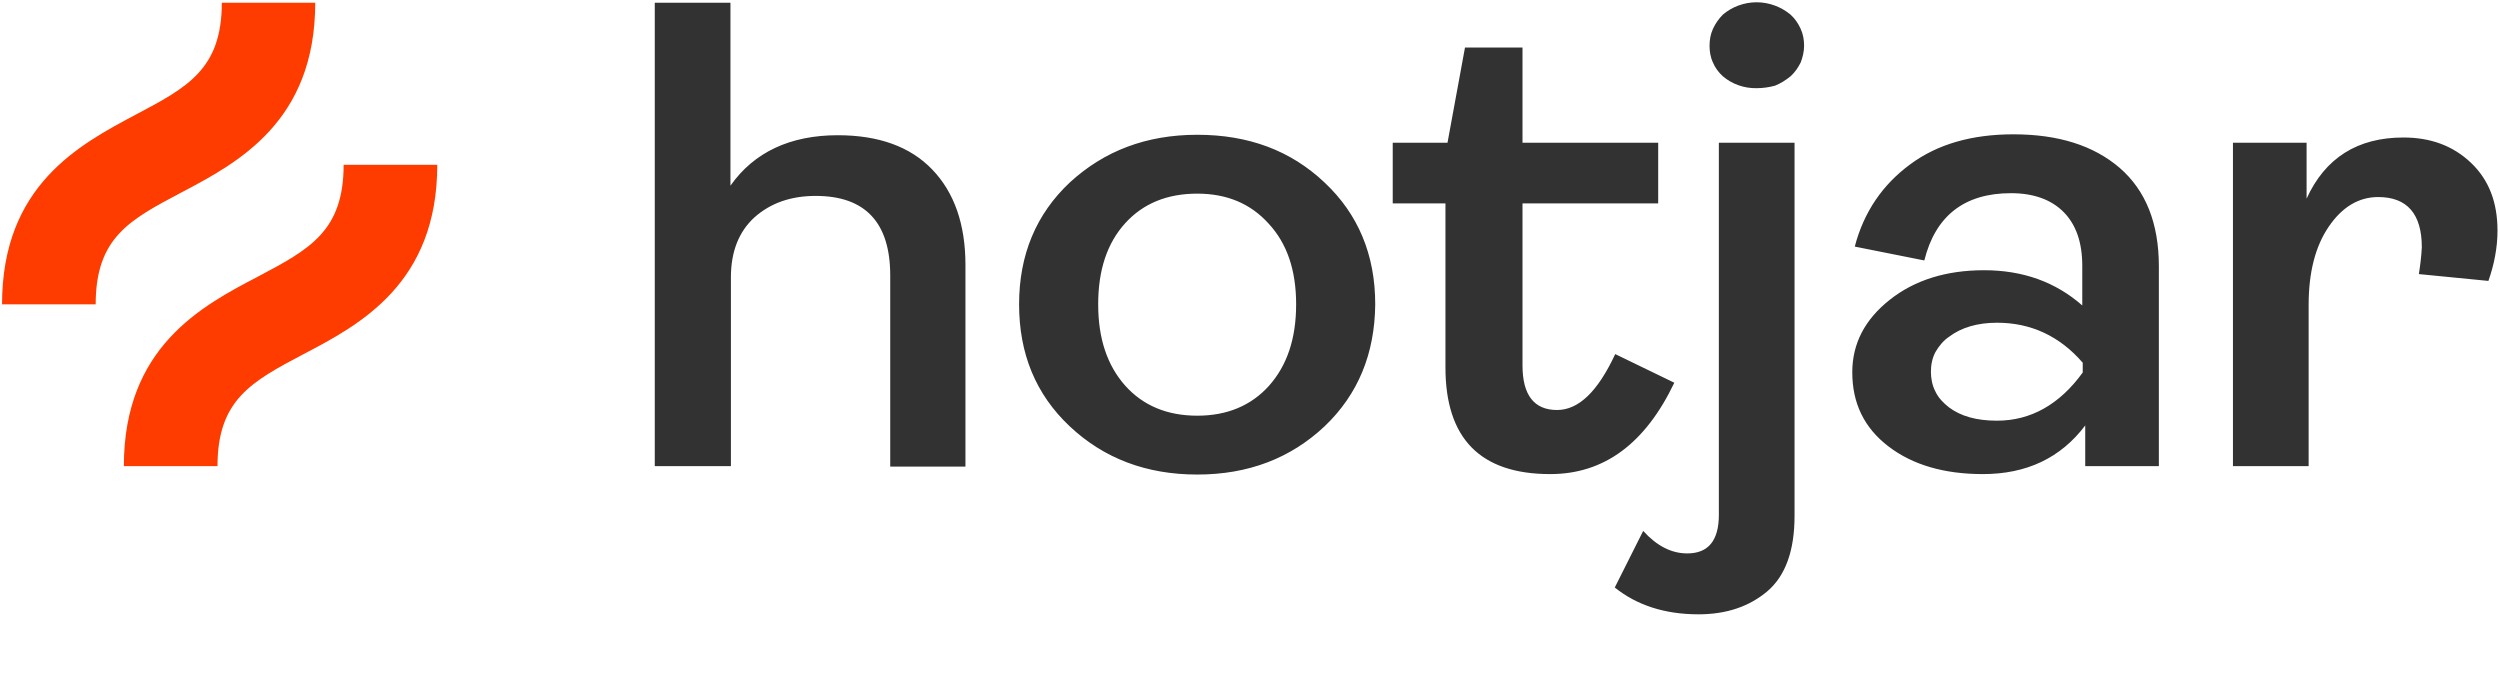 <?xml version="1.0" encoding="utf-8"?>
<svg xmlns="http://www.w3.org/2000/svg" fill="none" height="100%" overflow="visible" preserveAspectRatio="none" style="display: block;" viewBox="0 0 11 3" width="100%">
<g clip-path="url(#clip0_0_1190)" id="logo_hotjar">
<path d="M2.881 2.051V0.012H3.214V0.817C3.318 0.669 3.478 0.595 3.686 0.595C3.866 0.595 4.005 0.645 4.102 0.746C4.199 0.847 4.248 0.987 4.248 1.166V2.053H3.917V1.212C3.917 0.979 3.807 0.862 3.589 0.862C3.479 0.862 3.39 0.894 3.32 0.956C3.251 1.019 3.216 1.107 3.216 1.22V2.051H2.881ZM5.828 1.876C5.679 2.016 5.493 2.088 5.268 2.088C5.042 2.088 4.856 2.016 4.707 1.876C4.557 1.735 4.484 1.556 4.484 1.339C4.484 1.121 4.559 0.942 4.707 0.803C4.858 0.664 5.044 0.593 5.268 0.593C5.493 0.593 5.679 0.662 5.828 0.803C5.976 0.942 6.051 1.121 6.051 1.339C6.049 1.556 5.976 1.735 5.828 1.876ZM4.951 1.697C5.03 1.785 5.136 1.829 5.268 1.829C5.399 1.829 5.505 1.785 5.584 1.697C5.663 1.608 5.703 1.49 5.703 1.339C5.703 1.189 5.663 1.071 5.582 0.984C5.502 0.895 5.397 0.852 5.268 0.852C5.136 0.852 5.03 0.895 4.951 0.982C4.872 1.069 4.832 1.187 4.832 1.339C4.832 1.49 4.872 1.608 4.951 1.697ZM6.821 2.086C6.514 2.086 6.36 1.93 6.36 1.617V0.895H6.128V0.628H6.369L6.446 0.209H6.699V0.628H7.296V0.895H6.699V1.608C6.699 1.738 6.75 1.804 6.851 1.804C6.946 1.804 7.03 1.723 7.107 1.558L7.367 1.684C7.239 1.952 7.058 2.086 6.821 2.086ZM7.473 2.703C7.325 2.703 7.202 2.663 7.105 2.585L7.23 2.336C7.29 2.402 7.354 2.435 7.424 2.435C7.517 2.435 7.563 2.378 7.563 2.265V0.628H7.896V2.27C7.896 2.423 7.856 2.533 7.777 2.601C7.698 2.668 7.598 2.703 7.473 2.703ZM7.729 0.388C7.674 0.389 7.621 0.37 7.581 0.336C7.561 0.318 7.546 0.297 7.537 0.275C7.526 0.252 7.522 0.226 7.522 0.202C7.522 0.176 7.526 0.151 7.537 0.127C7.548 0.103 7.563 0.082 7.581 0.064C7.621 0.03 7.674 0.01 7.729 0.01C7.784 0.01 7.837 0.03 7.878 0.064C7.898 0.082 7.912 0.103 7.923 0.127C7.934 0.151 7.938 0.176 7.938 0.202C7.938 0.226 7.932 0.252 7.923 0.275C7.912 0.297 7.898 0.318 7.878 0.336C7.857 0.353 7.835 0.367 7.81 0.377C7.784 0.384 7.757 0.388 7.729 0.388ZM8.725 2.086C8.555 2.086 8.416 2.046 8.309 1.964C8.203 1.883 8.15 1.775 8.15 1.638C8.15 1.512 8.205 1.406 8.315 1.319C8.425 1.232 8.564 1.189 8.73 1.189C8.901 1.189 9.045 1.241 9.162 1.344V1.17C9.162 1.067 9.135 0.989 9.08 0.933C9.025 0.878 8.948 0.85 8.848 0.85C8.644 0.85 8.516 0.949 8.467 1.146L8.161 1.085C8.201 0.932 8.284 0.812 8.405 0.723C8.525 0.634 8.677 0.591 8.859 0.591C9.056 0.591 9.212 0.64 9.327 0.739C9.441 0.838 9.499 0.982 9.499 1.172V2.051H9.175V1.872C9.067 2.015 8.917 2.086 8.725 2.086ZM8.787 1.851C8.935 1.851 9.062 1.78 9.164 1.639V1.596C9.062 1.478 8.935 1.42 8.787 1.42C8.701 1.42 8.63 1.441 8.577 1.481C8.551 1.498 8.531 1.523 8.516 1.549C8.502 1.575 8.496 1.605 8.496 1.636C8.496 1.665 8.502 1.697 8.516 1.723C8.529 1.751 8.551 1.773 8.575 1.792C8.628 1.832 8.698 1.851 8.787 1.851ZM9.825 2.051V0.628H10.149V0.874C10.231 0.694 10.374 0.605 10.575 0.605C10.694 0.605 10.793 0.641 10.872 0.716C10.951 0.791 10.989 0.89 10.989 1.015C10.989 1.09 10.974 1.165 10.949 1.236L10.643 1.206C10.649 1.168 10.654 1.128 10.656 1.088C10.656 0.942 10.592 0.867 10.464 0.867C10.378 0.867 10.305 0.911 10.246 0.998C10.187 1.085 10.158 1.199 10.158 1.342V2.051H9.825Z" fill="#323232" id="Vector"/>
<path d="M0.798 0.847C1.047 0.716 1.387 0.535 1.387 0.012H0.976C0.976 0.304 0.825 0.384 0.598 0.504C0.35 0.636 0.009 0.815 0.009 1.339H0.421C0.421 1.045 0.571 0.967 0.798 0.847ZM1.512 0.725C1.512 1.017 1.362 1.097 1.135 1.217C0.886 1.347 0.545 1.528 0.545 2.051H0.957C0.957 1.759 1.107 1.679 1.334 1.559C1.583 1.429 1.924 1.248 1.924 0.725H1.512Z" fill="#FF3C00" id="Vector_2"/>
</g>
<defs>
<clipPath id="clip0_0_1190">
<rect fill="white" height="2.712" width="11"/>
</clipPath>
</defs>
</svg>